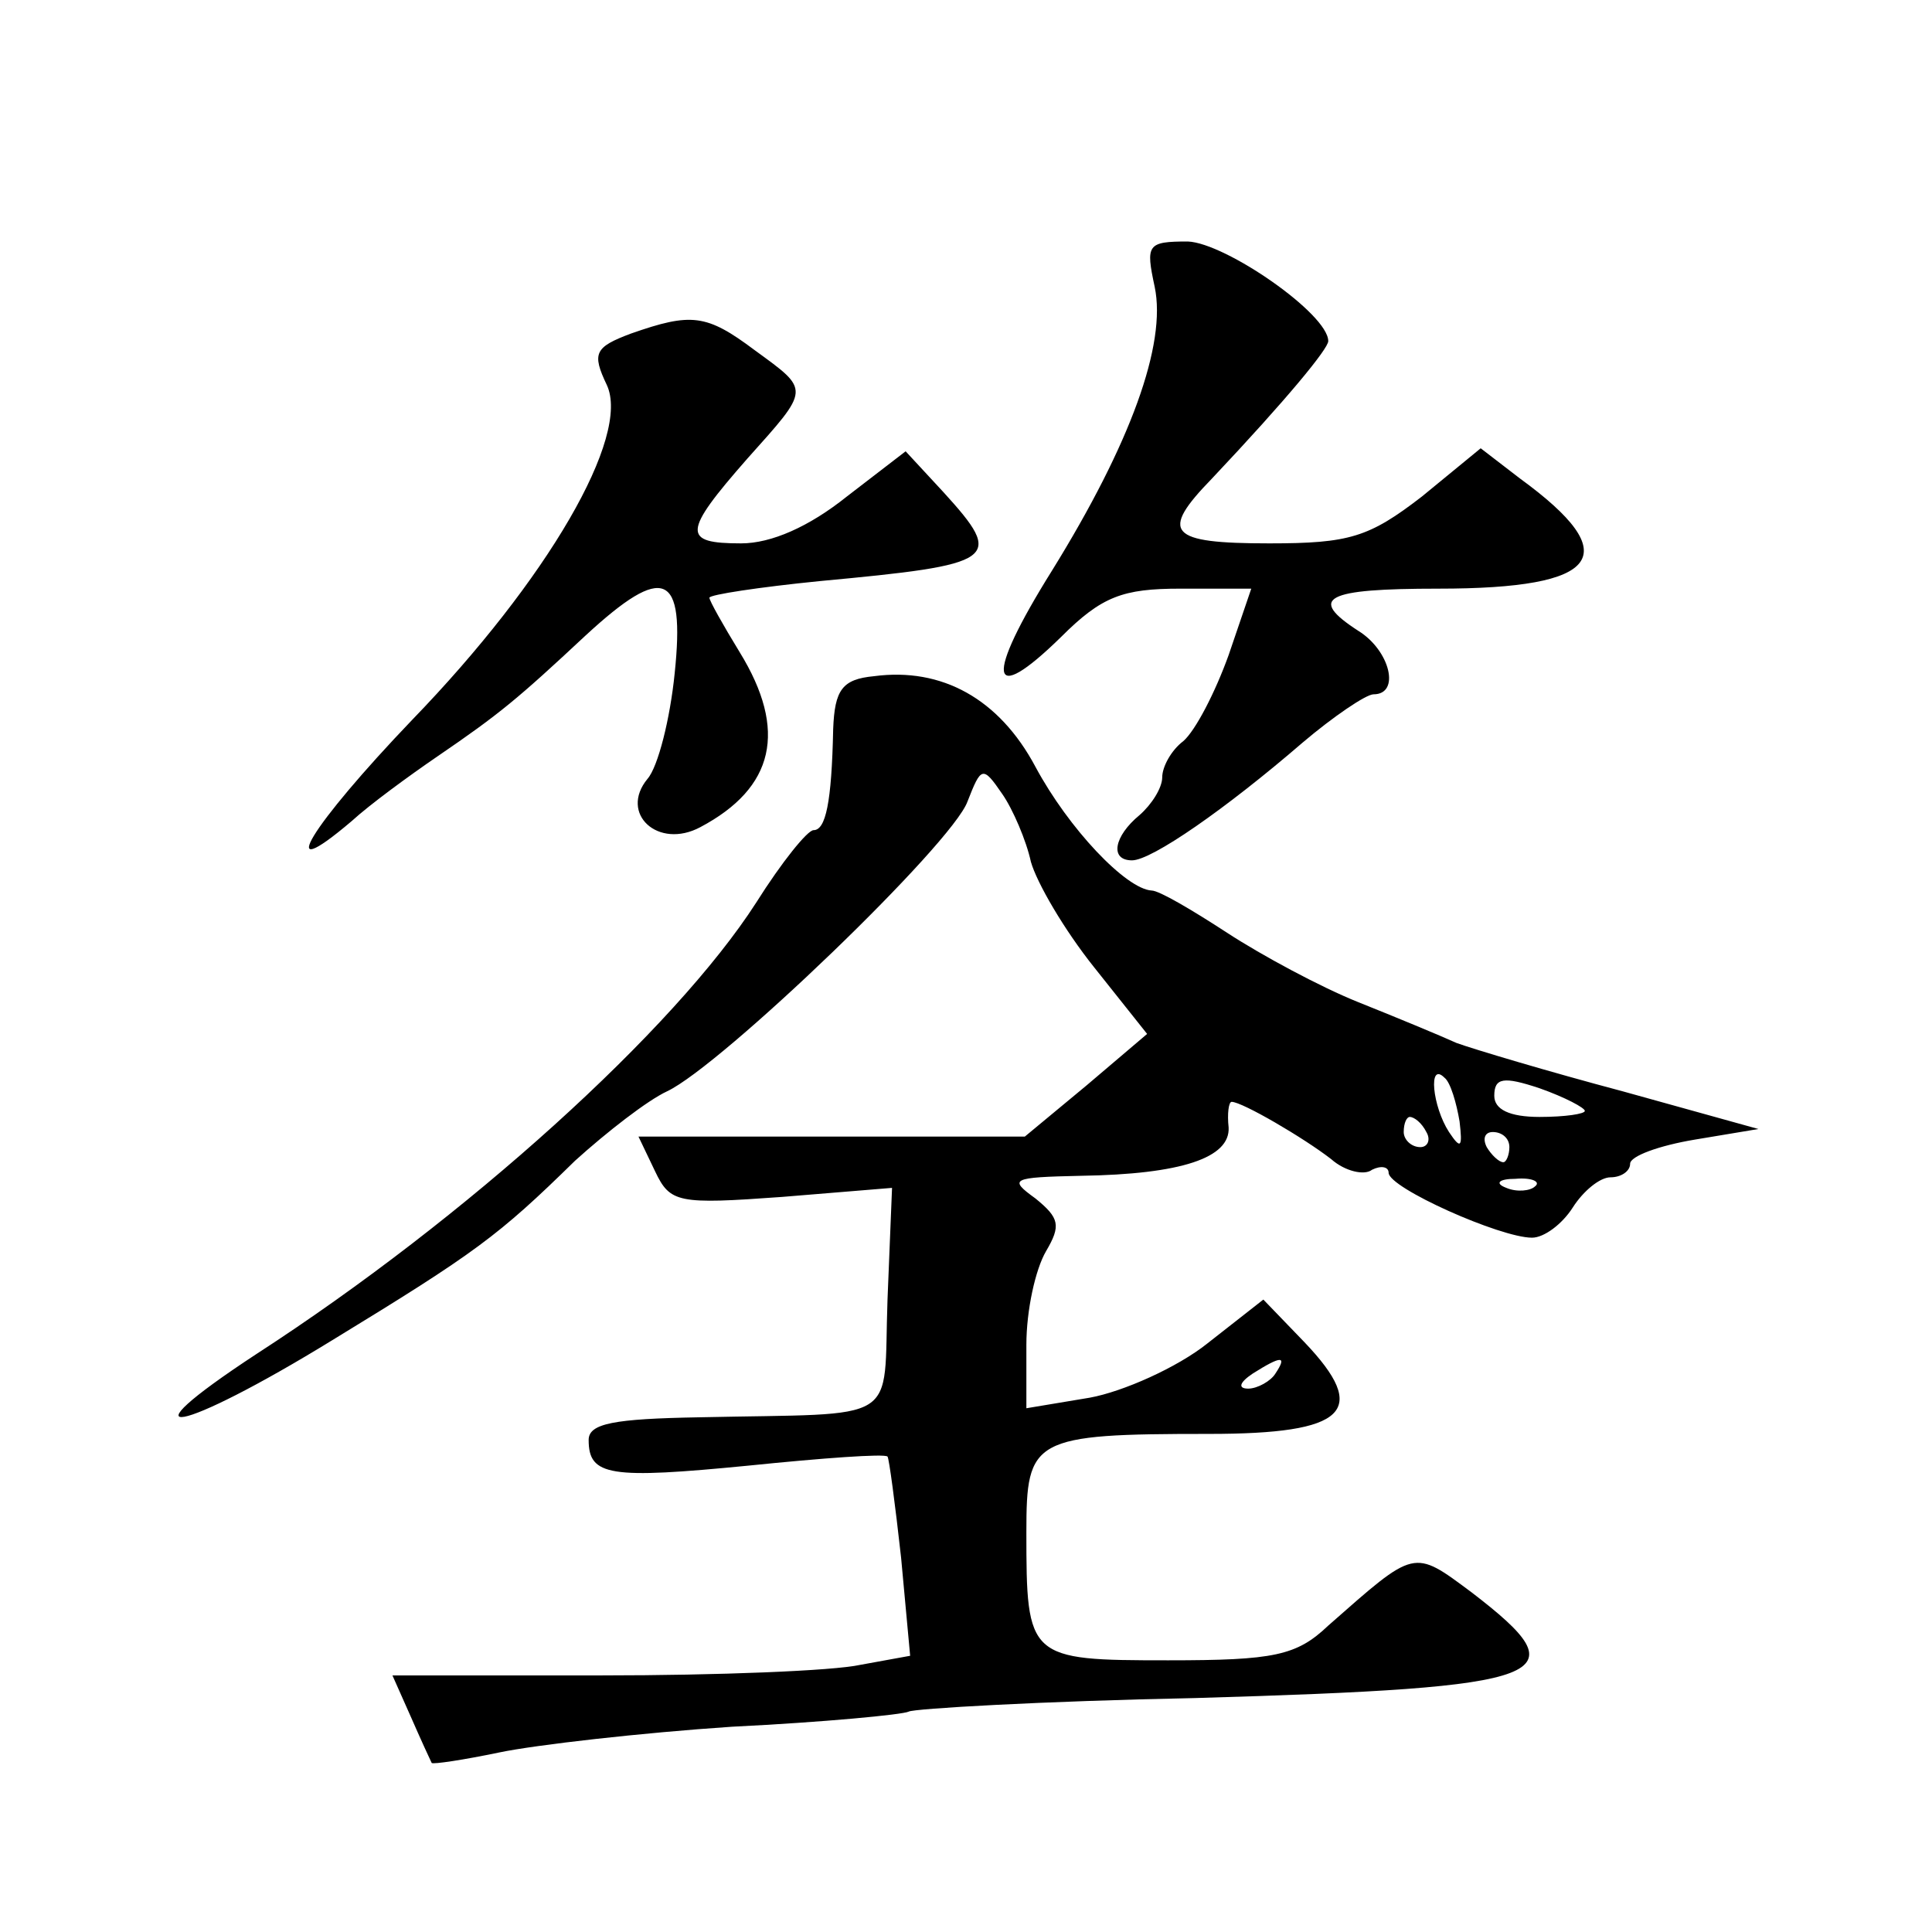 <?xml version="1.0" standalone="no"?>
<!DOCTYPE svg PUBLIC "-//W3C//DTD SVG 20010904//EN"
 "http://www.w3.org/TR/2001/REC-SVG-20010904/DTD/svg10.dtd">
<svg version="1.0" xmlns="http://www.w3.org/2000/svg"
 width="128pt" height="128pt" viewBox="0 0 128 128"
 preserveAspectRatio="xMidYMid meet">
<g transform="translate(0,128) scale(0.1,-0.1)"
fill="#0" stroke="none">
<path d="M765 1090 c8 -38 -16 -104 -68 -188 -45 -72 -42 -91 6 -44 27 27 41 32
79 32 l47 0 -15 -44 c-9 -25 -22 -50 -30 -57 -8 -6 -14 -17 -14 -24 0 -7 -7 -18
-15 -25 -17 -14 -20 -30 -5 -30 13 0 62 34 113 78 20 17 42 32 47 32 18 0 11 29
-10 42 -34 22 -22 28 53 28 108 0 124 22 54 73 l-26 20 -39 -32 c-35 -27 -48 -31
-101 -31 -67 0 -73 7 -38 43 50 53 77 86 77 91 0 18 -68 65 -93 66 -27 0 -28 -2
-22 -30z M418 1059 c-24 -9 -26 -13 -16 -34 16 -34 -39 -129 -129 -222 -67 -70
-93 -112 -40 -67 12 11 38 30 57 43 41 28 53 38 98 80 52 48 66 42 59 -25 -3 -30
-11 -62 -18 -70 -19 -23 7 -47 35 -32 49 26 58 64 26 116 -11 18 -20 34 -20 36
0 2 33 7 73 11 118 11 123 14 82 59 l-25 27 -39 -30 c-25 -20 -50 -31 -70 -31 -39
0 -39 7 4 56 42 47 42 45 5 72 -32 24 -42 25 -82 11z M579 832 c-21 -2 -26 -9 -27
-35 -1 -49 -5 -67 -13 -67 -4 0 -21 -21 -38 -48 -54 -84 -192 -209 -331 -299 -93
-61 -51 -53 50 9 95 58 110 69 161 119 21 19 48 40 61 46 36 17 189 164 199 192
9 23 10 24 23 5 7 -10 16 -31 19 -45 4 -14 22 -45 42 -70 l35 -44 -40 -34 -41 -34
-128 0 -128 0 11 -23 c10 -21 15 -22 84 -17 l73 6 -3 -74 c-3 -84 11 -75 -125 -78
-56 -1 -73 -4 -73 -15 0 -24 14 -26 106 -17 49 5 90 8 92 6 1 -1 5 -31 9 -67 l6
-65 -33 -6 c-18 -4 -95 -7 -171 -7 l-139 0 12 -27 c7 -16 13 -29 14 -31 1 -1 21
2 45 7 24 5 94 13 154 17 61 3 113 8 117 10 3 2 89 7 190 9 239 7 256 14 183 70
-39 29 -37 29 -95 -22 -21 -20 -36 -23 -106 -23 -93 0 -94 1 -94 85 0 62 4 65 121
65 91 0 107 15 63 61 l-27 28 -37 -29 c-20 -16 -56 -32 -78 -36 l-42 -7 0 42 c0
23 6 50 13 62 10 17 9 22 -7 35 -18 13 -16 14 30 15 67 1 99 12 98 32 -1 9 0 17
2 17 7 0 48 -24 66 -38 9 -8 22 -11 27 -7 6 3 11 2 11 -2 0 -10 74 -43 95 -43 8
0 20 9 27 20 7 11 18 20 25 20 7 0 13 4 13 9 0 5 19 12 43 16 l42 7 -90 25 c-49
13 -99 28 -110 32 -11 5 -40 17 -65 27 -25 10 -64 31 -87 46 -23 15 -45 28 -50
28 -17 1 -55 41 -77 82 -24 45 -62 66 -107 60z m388 -295 c2 -17 1 -19 -7 -7 -11
17 -14 47 -3 36 4 -3 8 -17 10 -29z m83 7 c0 -2 -13 -4 -30 -4 -20 0 -30 5 -30
14 0 12 6 13 30 5 17 -6 30 -13 30 -15z m-105 -14 c3 -5 1 -10 -4 -10 -6 0 -11
5 -11 10 0 6 2 10 4 10 3 0 8 -4 11 -10z m55 -10 c0 -5 -2 -10 -4 -10 -3 0 -8 5
-11 10 -3 6 -1 10 4 10 6 0 11 -4 11 -10z m17 -26 c-3 -3 -12 -4 -19 -1 -8 3 -5
6 6 6 11 1 17 -2 13 -5z m-172 -124 c-3 -5 -12 -10 -18 -10 -7 0 -6 4 3 10 19 12
23 12 15 0z"/>
</g>
</svg>
